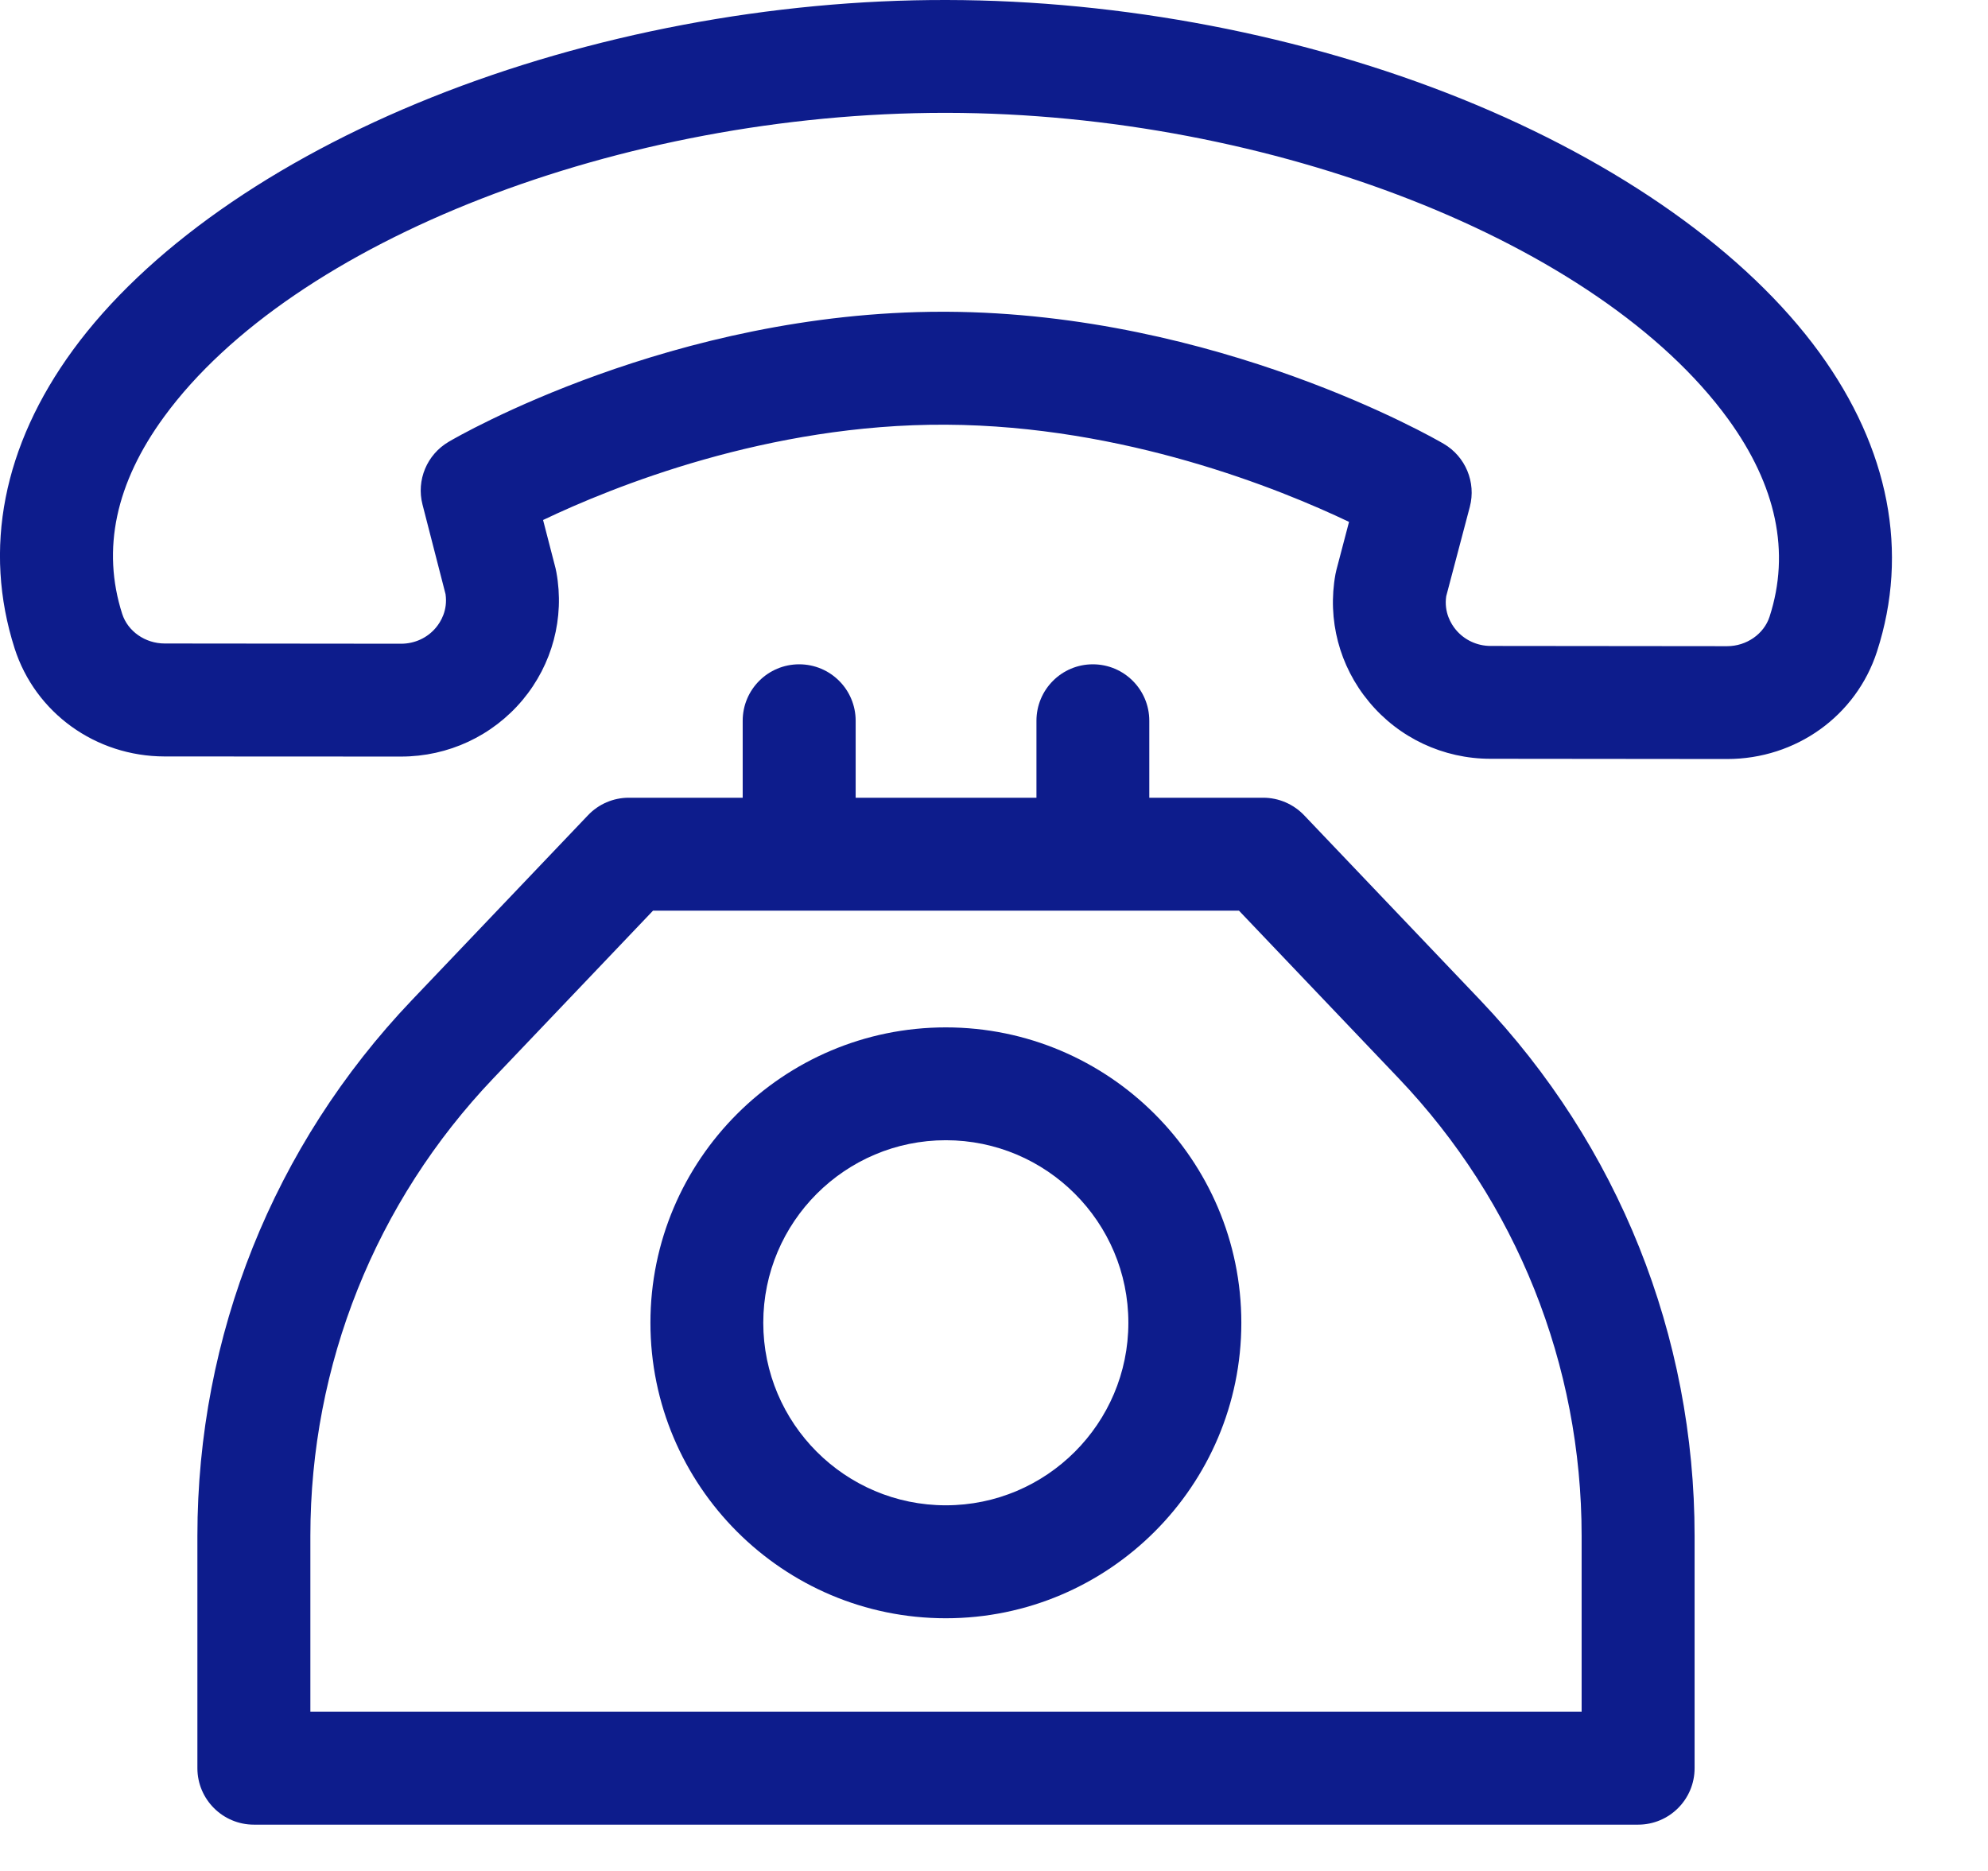 <svg width="17" height="16" viewBox="0 0 17 16" fill="none" xmlns="http://www.w3.org/2000/svg">
<path d="M15.559 3.016C14.938 2.162 13.851 1.391 12.498 0.845C11.152 0.302 9.589 0.002 8.097 3.46843e-05C6.605 -0.004 5.041 0.293 3.693 0.832C2.337 1.374 1.247 2.141 0.624 2.993C0.026 3.812 -0.147 4.694 0.125 5.545C0.302 6.096 0.817 6.468 1.407 6.469L3.428 6.47C3.429 6.47 3.429 6.47 3.43 6.47C3.833 6.47 4.211 6.294 4.469 5.986C4.723 5.682 4.829 5.284 4.758 4.895C4.756 4.883 4.753 4.872 4.751 4.861L4.644 4.447C5.233 4.166 6.567 3.623 8.091 3.632C9.614 3.64 10.947 4.182 11.536 4.463L11.428 4.874C11.425 4.886 11.423 4.898 11.42 4.91C11.349 5.299 11.453 5.697 11.707 6.002C11.963 6.311 12.342 6.489 12.746 6.489L14.767 6.491C14.768 6.491 14.768 6.491 14.769 6.491C15.358 6.491 15.873 6.122 16.051 5.571C16.326 4.721 16.155 3.837 15.559 3.016ZM15.132 5.274C15.084 5.422 14.935 5.526 14.769 5.526C14.769 5.526 14.768 5.526 14.768 5.526L12.747 5.524C12.631 5.524 12.522 5.473 12.449 5.385C12.409 5.337 12.347 5.237 12.367 5.099L12.569 4.334C12.624 4.125 12.532 3.904 12.345 3.795C12.267 3.749 10.409 2.678 8.096 2.666C8.083 2.666 8.07 2.666 8.058 2.666C5.759 2.666 3.914 3.732 3.837 3.778C3.651 3.887 3.559 4.106 3.613 4.315L3.81 5.081C3.83 5.22 3.768 5.319 3.728 5.367C3.655 5.455 3.546 5.505 3.43 5.505C3.429 5.505 3.429 5.505 3.429 5.505L1.408 5.503C1.242 5.503 1.093 5.399 1.045 5.25C0.868 4.698 0.989 4.13 1.404 3.563C2.505 2.057 5.311 0.965 8.081 0.965C8.086 0.965 8.091 0.965 8.096 0.965C10.868 0.969 13.678 2.071 14.778 3.584C15.191 4.153 15.311 4.722 15.132 5.274Z" fill="#0D1C8C"/>
<path d="M12.659 8.554L11.152 6.972C11.06 6.876 10.934 6.822 10.802 6.822H9.828V6.164C9.828 5.897 9.612 5.681 9.345 5.681C9.079 5.681 8.863 5.897 8.863 6.164V6.822H7.317V6.164C7.317 5.897 7.101 5.681 6.834 5.681C6.567 5.681 6.351 5.897 6.351 6.164V6.822H5.377C5.245 6.822 5.119 6.876 5.028 6.972L3.521 8.554C2.339 9.795 1.688 11.422 1.688 13.135V15.121C1.688 15.388 1.905 15.604 2.171 15.604H14.008C14.275 15.604 14.491 15.388 14.491 15.121V13.135C14.491 11.422 13.84 9.795 12.659 8.554ZM2.654 14.638V13.135C2.654 11.671 3.21 10.28 4.22 9.22L5.584 7.788H10.595L11.959 9.22C12.969 10.28 13.525 11.671 13.525 13.135V14.638H2.654Z" fill="#0D1C8C"/>
<path d="M8.088 8.786C6.695 8.786 5.562 9.919 5.562 11.312C5.562 12.706 6.695 13.839 8.088 13.839C9.481 13.839 10.615 12.706 10.615 11.312C10.615 9.919 9.481 8.786 8.088 8.786ZM8.088 12.873C7.227 12.873 6.527 12.173 6.527 11.312C6.527 10.451 7.227 9.751 8.088 9.751C8.949 9.751 9.649 10.451 9.649 11.312C9.649 12.173 8.949 12.873 8.088 12.873Z" fill="#0D1C8C"/>
</svg>
